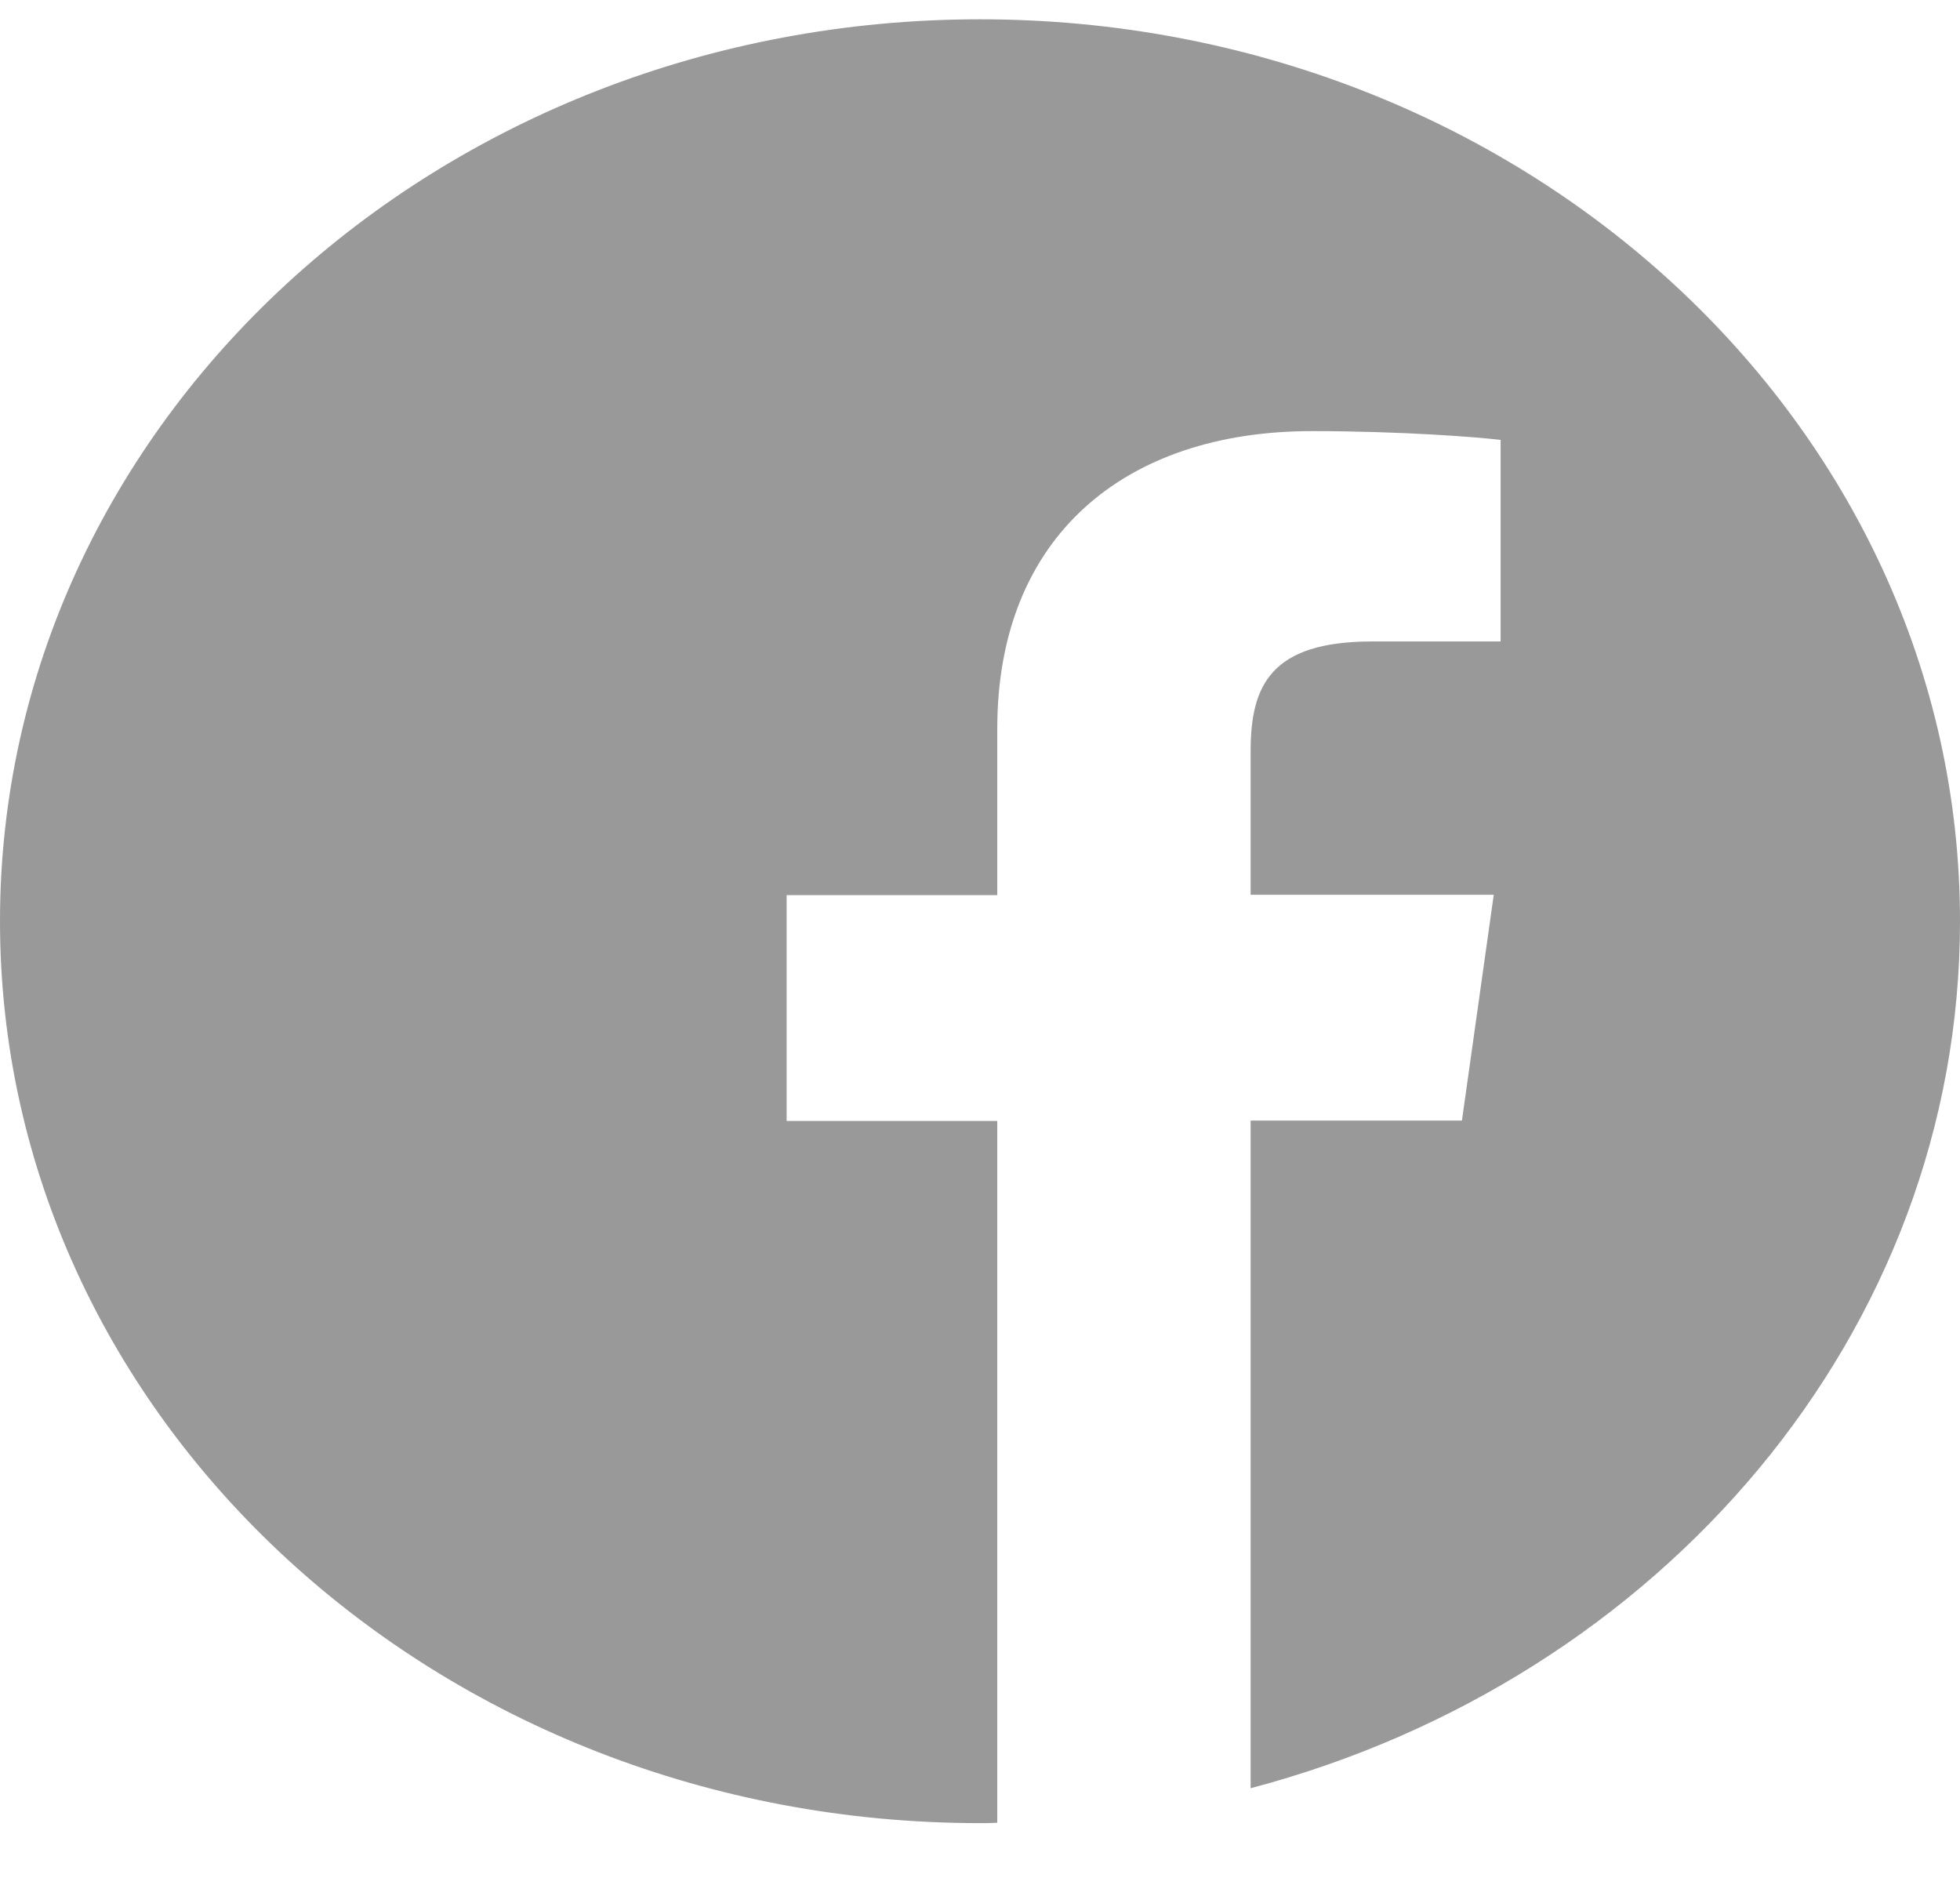 <svg width="26" height="25" viewBox="0 0 26 25" fill="none" xmlns="http://www.w3.org/2000/svg">
<g clip-path="url(#clip0)">
<path d="M26 12.218C26 5.611 20.18 0.256 13 0.256C5.82 0.256 0 5.611 0 12.218C0 18.826 5.82 24.181 13 24.181C13.076 24.181 13.152 24.181 13.229 24.176V14.868H10.435V11.873H13.229V9.667C13.229 7.111 14.925 5.718 17.403 5.718C18.591 5.718 19.612 5.798 19.906 5.835V8.508H18.2C16.854 8.508 16.59 9.097 16.59 9.961V11.868H19.815L19.393 14.863H16.59V23.718C22.024 22.284 26 17.681 26 12.218Z" fill="#999999"/>
</g>
<defs>
<clipPath id="clip0">
<rect width="26" height="23.925" fill="white" transform="translate(0 0.256)"/>
</clipPath>
</defs>
</svg>
